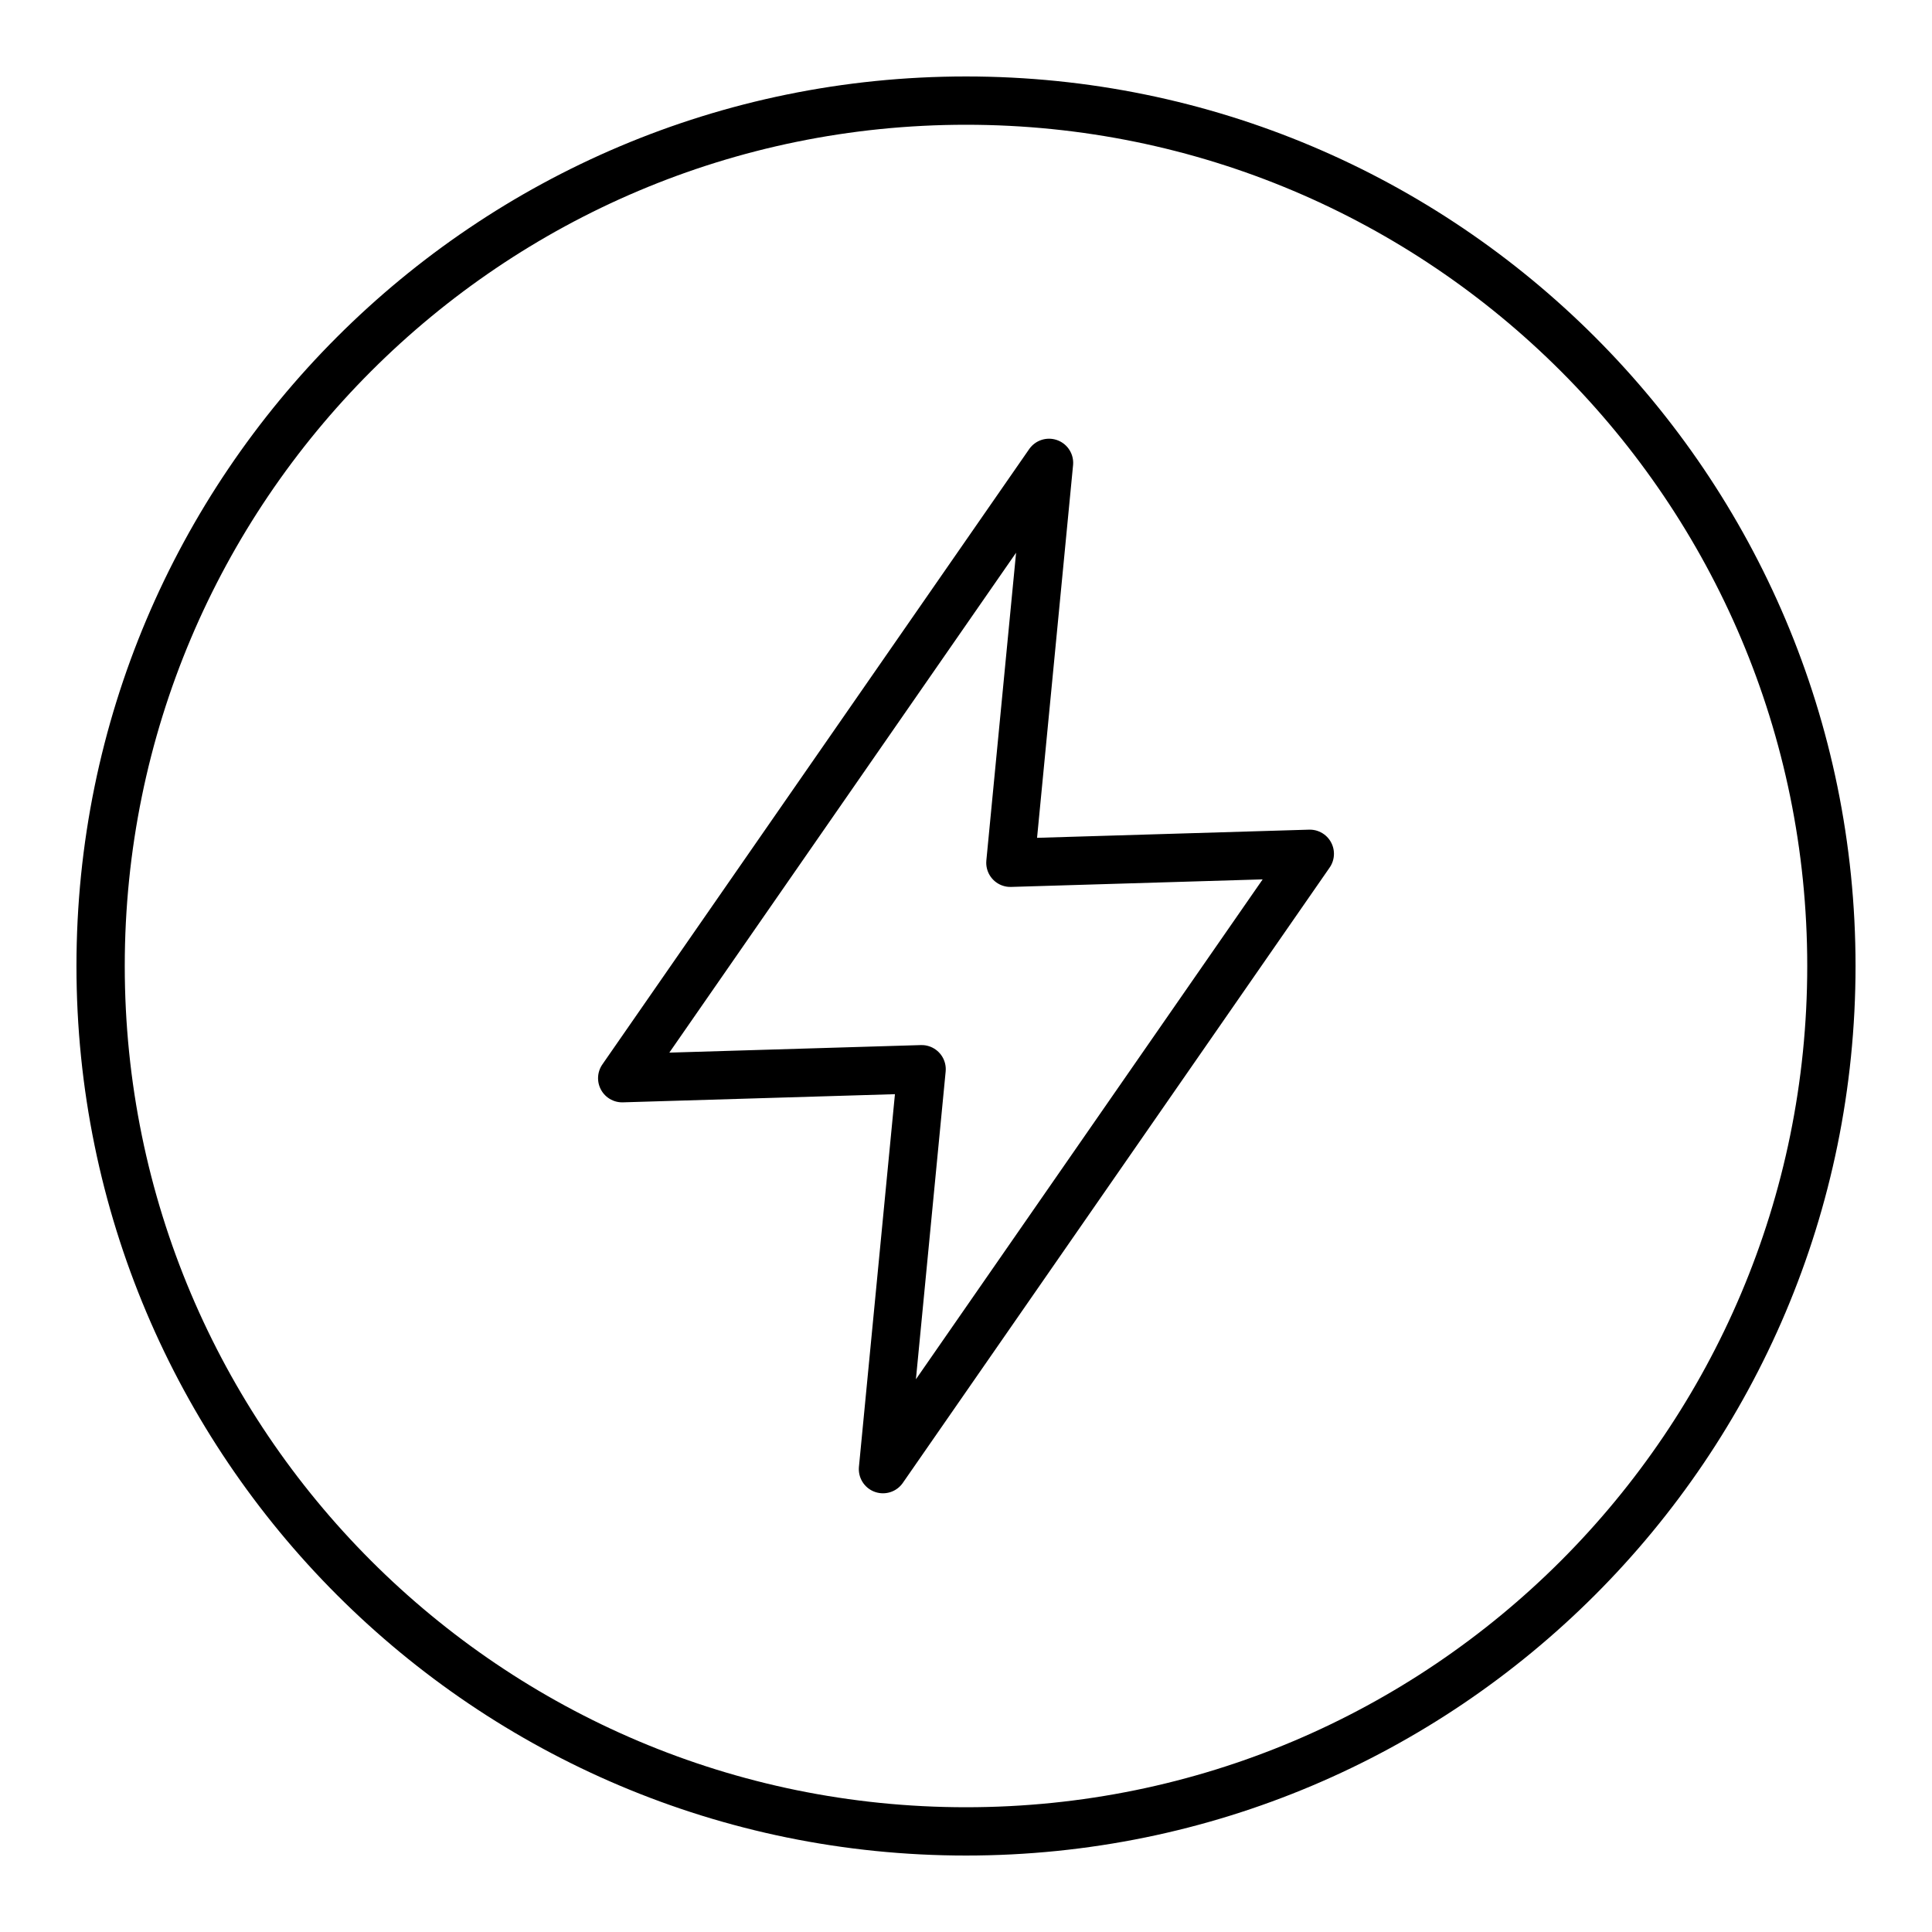 <?xml version="1.0" encoding="UTF-8"?> <svg xmlns="http://www.w3.org/2000/svg" width="40" height="40" viewBox="0 0 40 40" fill="none"><path d="M21.719 9.583L12.882 22.323L19.081 22.137L18.281 30.417L27.118 17.677L20.919 17.863L21.719 9.583Z" stroke="black" stroke-linecap="round" stroke-linejoin="round"></path><path d="M20 37.917C29.895 37.917 37.917 29.895 37.917 20C37.917 10.105 29.895 2.083 20 2.083C10.105 2.083 2.083 10.105 2.083 20C2.083 29.895 10.105 37.917 20 37.917Z" stroke="black" stroke-linecap="round" stroke-linejoin="round"></path></svg> 